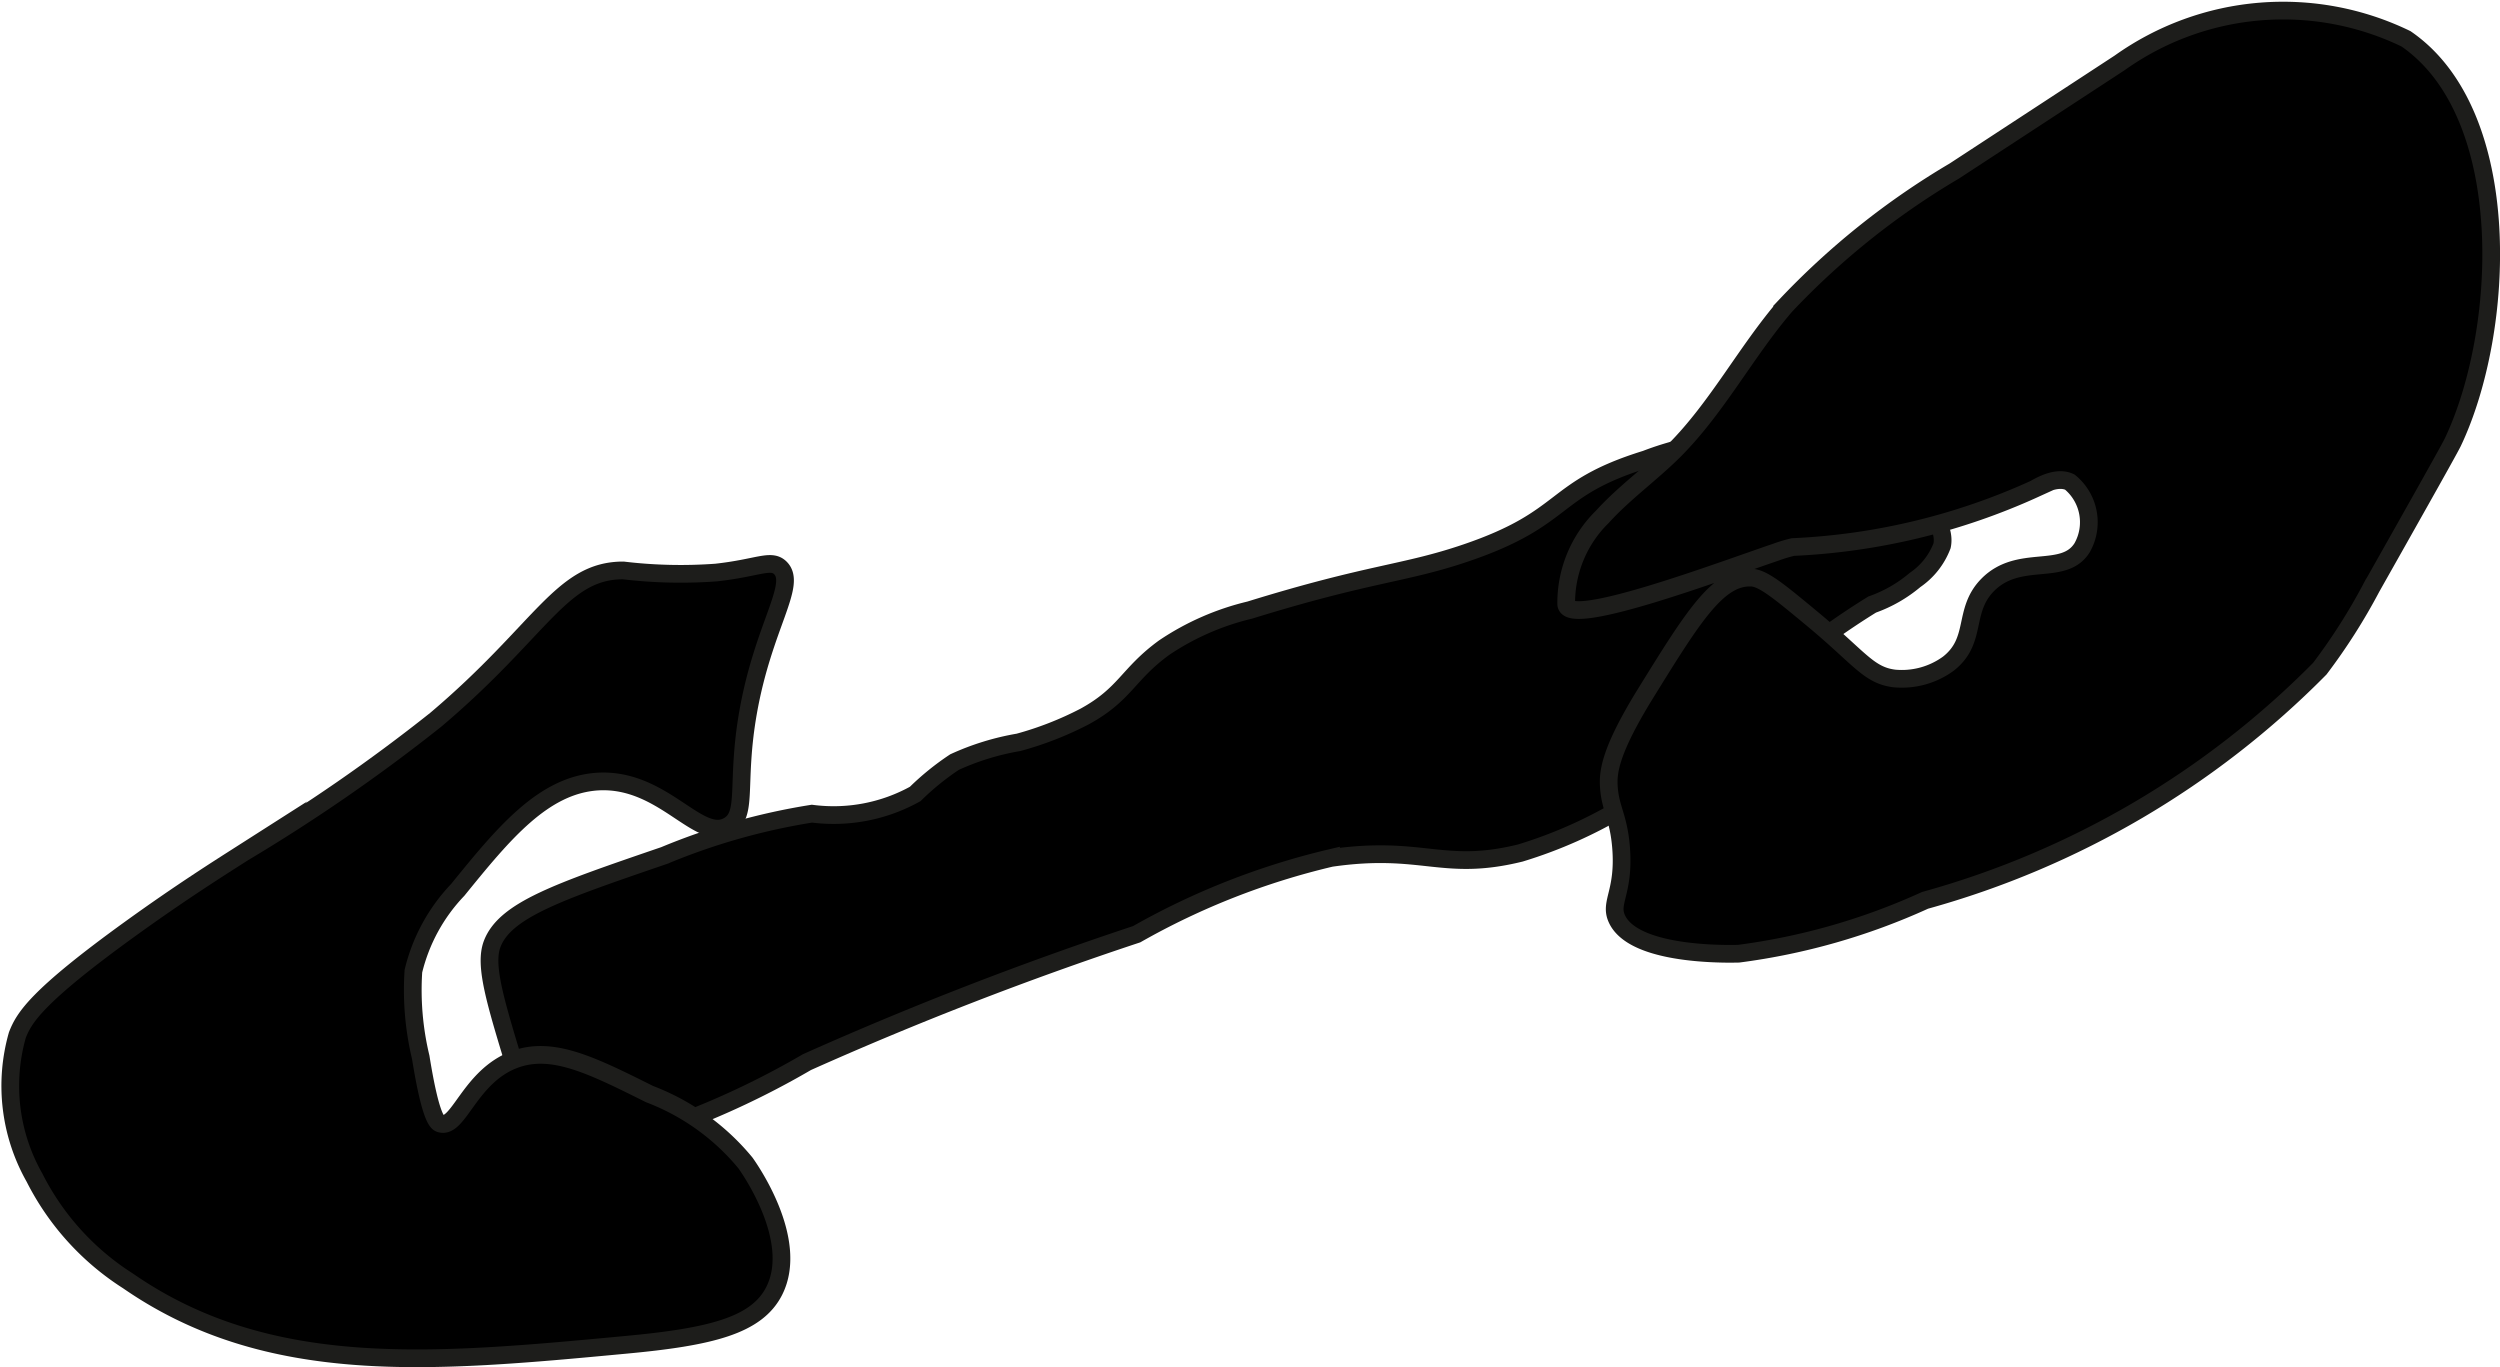 <?xml version="1.0" encoding="UTF-8"?>
<svg xmlns="http://www.w3.org/2000/svg"
     version="1.1"
     width="7.469mm"
     height="4.085mm"
     viewBox="0 0 21.172 11.578">
   <defs>
      <style type="text/css">
      .a {
        stroke: #1d1d1b;
        stroke-miterlimit: 10;
        stroke-width: 0.15px;
      }
    </style>
   </defs>
   <path class="a"
         d="M6.876,6.89a1.424,1.424,0,0,0,.875-.167A2.235,2.235,0,0,1,8.084,6.453,2.184,2.184,0,0,1,8.626,6.286a2.816,2.816,0,0,0,.56-.219c.345-.189.364-.358.673-.583a2.219,2.219,0,0,1,.725-.318c1.028-.318,1.308-.306,1.833-.485.874-.298.707-.54,1.521-.792a2.527,2.527,0,0,1,1.917.042c.26.141.644.441.592.69a.616.616,0,0,1-.229.29,1.163,1.163,0,0,1-.363.208,6.311,6.311,0,0,0-1.354,1.125,3.884,3.884,0,0,1-1.625.979c-.659.163-.828-.07-1.604.042A6.225,6.225,0,0,0,9.626,7.911,29.942,29.942,0,0,0,6.834,8.994a7.127,7.127,0,0,1-1.396.625c-.262.118-.501.226-.708.125-.099-.048-.195-.147-.354-.667-.184-.602-.276-.903-.208-1.083.109-.288.559-.442,1.458-.75A5.481,5.481,0,0,1,6.876,6.89Z"/>
   <path class="a"
         d="M3.876,7.536a1.504,1.504,0,0,0-.375.688,2.44,2.44,0,0,0,.062.729c.085.528.143.556.167.562.155.045.248-.4.625-.542.32-.121.657.048,1.146.292a1.95,1.95,0,0,1,.812.583c.027.038.461.648.245,1.081-.148.297-.541.393-1.266.46-1.63.153-3.017.283-4.208-.542a2.225,2.225,0,0,1-.792-.875A1.574,1.574,0,0,1,.147,8.765c.056-.144.157-.323.962-.904.43-.31.751-.512.953-.641a14.794,14.794,0,0,0,1.628-1.125c.899-.76,1.064-1.265,1.588-1.265a4.099,4.099,0,0,0,.786.018c.349-.038.463-.116.542-.042.151.142-.142.492-.271,1.229-.105.6.003.862-.167.958-.253.144-.55-.406-1.104-.375C4.6,6.646,4.261,7.062,3.876,7.536Z"/>
   <path class="a"
         d="M15.041,4.675c-.455.154-1.76.646-1.777.442a1.02,1.02,0,0,1,.306-.741c.185-.204.412-.365.607-.559.365-.365.607-.835.943-1.227A6.515,6.515,0,0,1,16.55,1.448L17.952.531A2.385,2.385,0,0,1,20.376.328c.93.639.844,2.475.396,3.417-.026.054-.246.446-.688,1.229a5.014,5.014,0,0,1-.438.688,7.51,7.51,0,0,1-3.343,1.962,5.514,5.514,0,0,1-1.579.452c-.252.006-.924-.013-1.037-.31-.05-.131.069-.221.042-.583-.02-.265-.092-.332-.104-.521-.008-.125.01-.303.312-.792.401-.648.613-.991.896-.979.1.004.24.121.521.354.397.33.47.472.688.5a.669.669,0,0,0,.458-.125c.251-.196.118-.448.333-.667.266-.27.644-.066.8-.315a.439.439,0,0,0-.104-.556c-.107-.052-.245.027-.3.058a5.529,5.529,0,0,1-2.045.492A1.254,1.254,0,0,0,15.041,4.675Z"/>
</svg>
